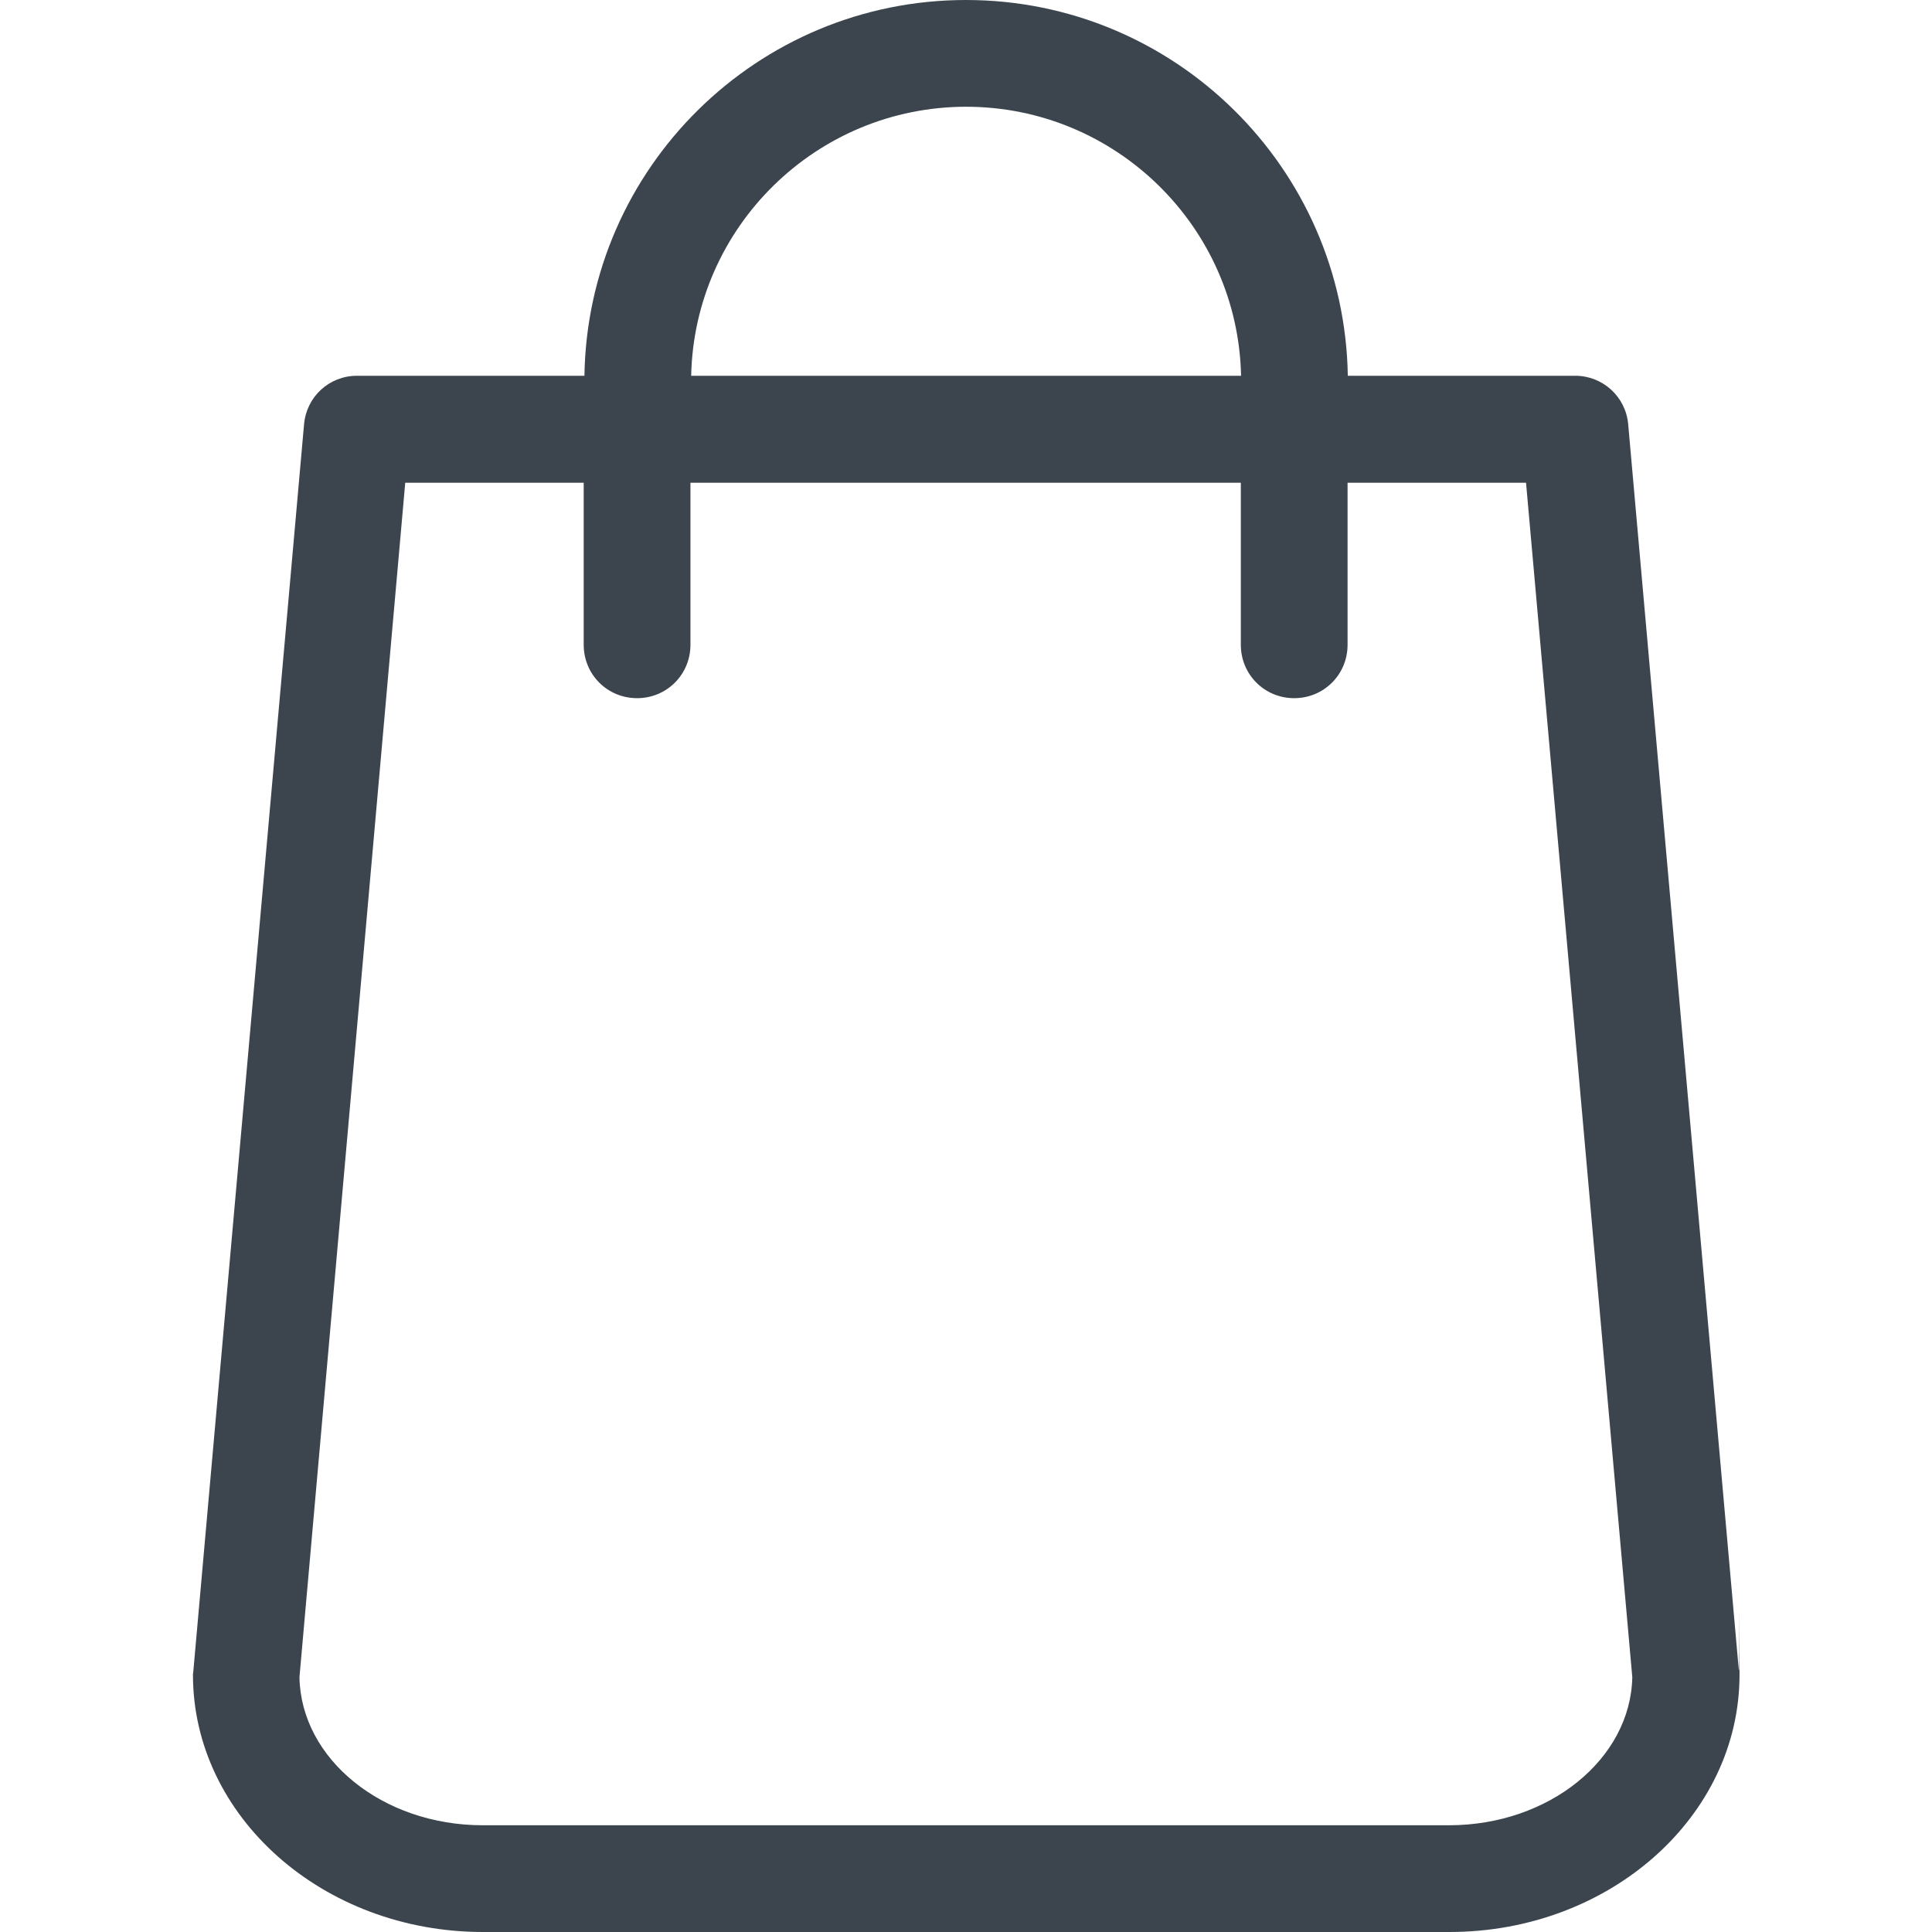 <?xml version="1.0" encoding="UTF-8"?>
<svg xmlns="http://www.w3.org/2000/svg" version="1.1" viewBox="0 0 800 800">
  <defs>
    <style>
      .cls-1 {
        fill: #3c454e;
      }
    </style>
  </defs>
  <!-- Generator: Adobe Illustrator 28.6.0, SVG Export Plug-In . SVG Version: 1.2.0 Build 709)  -->
  <g>
    <g id="Capa_1">
      <path class="cls-1" d="M720,691.5l-45.8-515.8c-1-11.5-10.6-20.1-21.9-20.1h-94.2C556.7,69.5,486.4,0,400,0s-156.7,69.5-158,155.6h-94.2c-11.5,0-20.9,8.7-21.9,20.1l-45.8,515.8c0,.7-.2,1.3-.2,2,0,58.7,53.8,106.5,120.1,106.5h400.2c66.3,0,120.1-47.8,120.1-106.5s0-1.3-.2-2ZM400,44.2c62,0,112.6,49.7,113.9,111.4h-227.7c1.3-61.7,51.9-111.4,113.9-111.4ZM600.1,755.8H199.9c-41.6,0-75.3-27.5-75.9-61.3l43.8-494.6h73.9v67.1c0,12.3,9.8,22.1,22.1,22.1s22.1-9.8,22.1-22.1v-67.1h227.9v67.1c0,12.3,9.8,22.1,22.1,22.1s22.1-9.8,22.1-22.1v-67.1h73.9l44,494.6c-.7,33.9-34.5,61.3-75.9,61.3Z"/>
    </g>
  </g>
</svg>